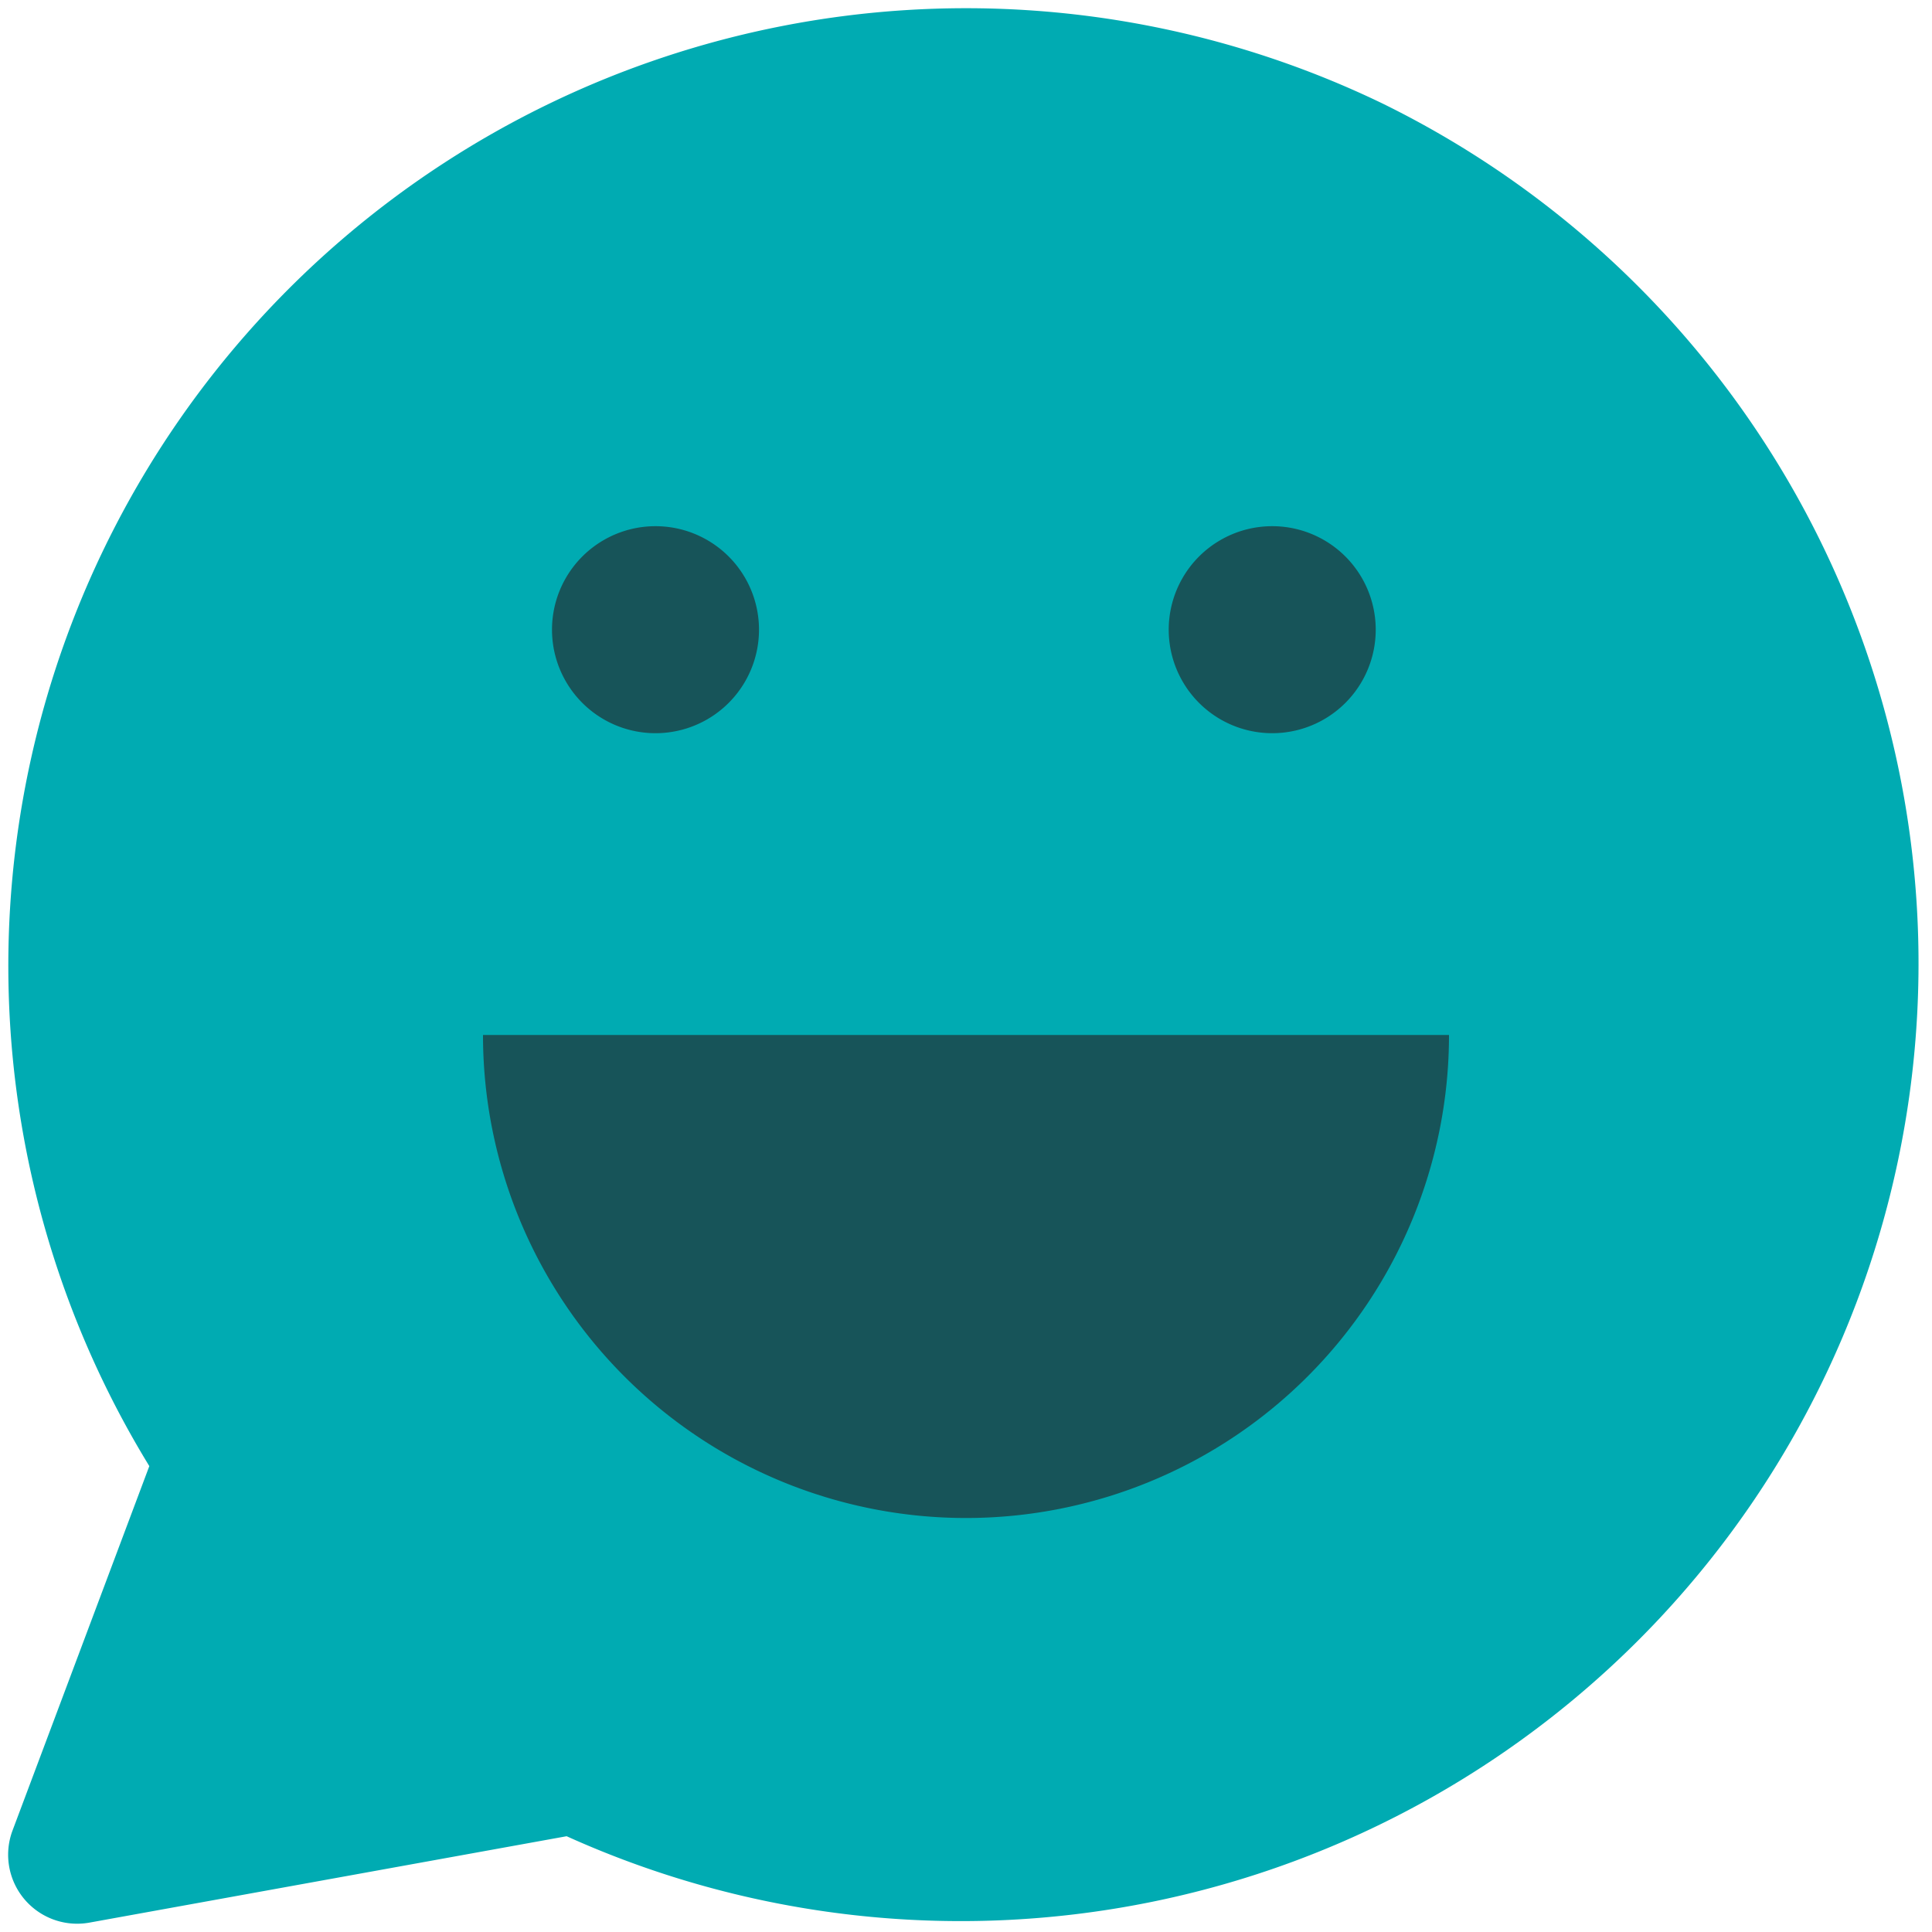 <svg xmlns="http://www.w3.org/2000/svg" fill="none" viewBox="0 0 14 14" height="14" width="14" id="Chat-Bubble-Oval-Smiley-2--Streamline-Core.svg"><desc>Chat Bubble Oval Smiley 2 Streamline Icon: https://streamlinehq.com</desc><g id="chat-bubble-oval-smiley-2--messages-message-bubble-chat-oval-smiley-smile"><path id="Union" fill="#00abb2" fill-rule="evenodd" d="M10.014 0.748a6.94 6.94 0 0 0 -8.932 9.876l-0.991 2.64a0.5 0.5 0 0 0 0.557 0.668l3.458 -0.626A6.94 6.94 0 0 0 10.014 0.748Z" clip-rule="evenodd" stroke-width="1"></path><path id="Ellipse 1067" fill="#175459" d="M4 4.563a0.75 0.75 0 1 0 1.5 0 0.75 0.75 0 1 0 -1.5 0" stroke-width="1"></path><path id="Ellipse 1068" fill="#175459" d="M8.469 4.563a0.75 0.75 0 1 0 1.5 0 0.75 0.75 0 1 0 -1.5 0" stroke-width="1"></path><path id="Ellipse 650" fill="#175459" d="M7 11a3.5 3.5 0 0 0 3.5 -3.5h-7A3.5 3.5 0 0 0 7 11Z" stroke-width="1"></path></g></svg>